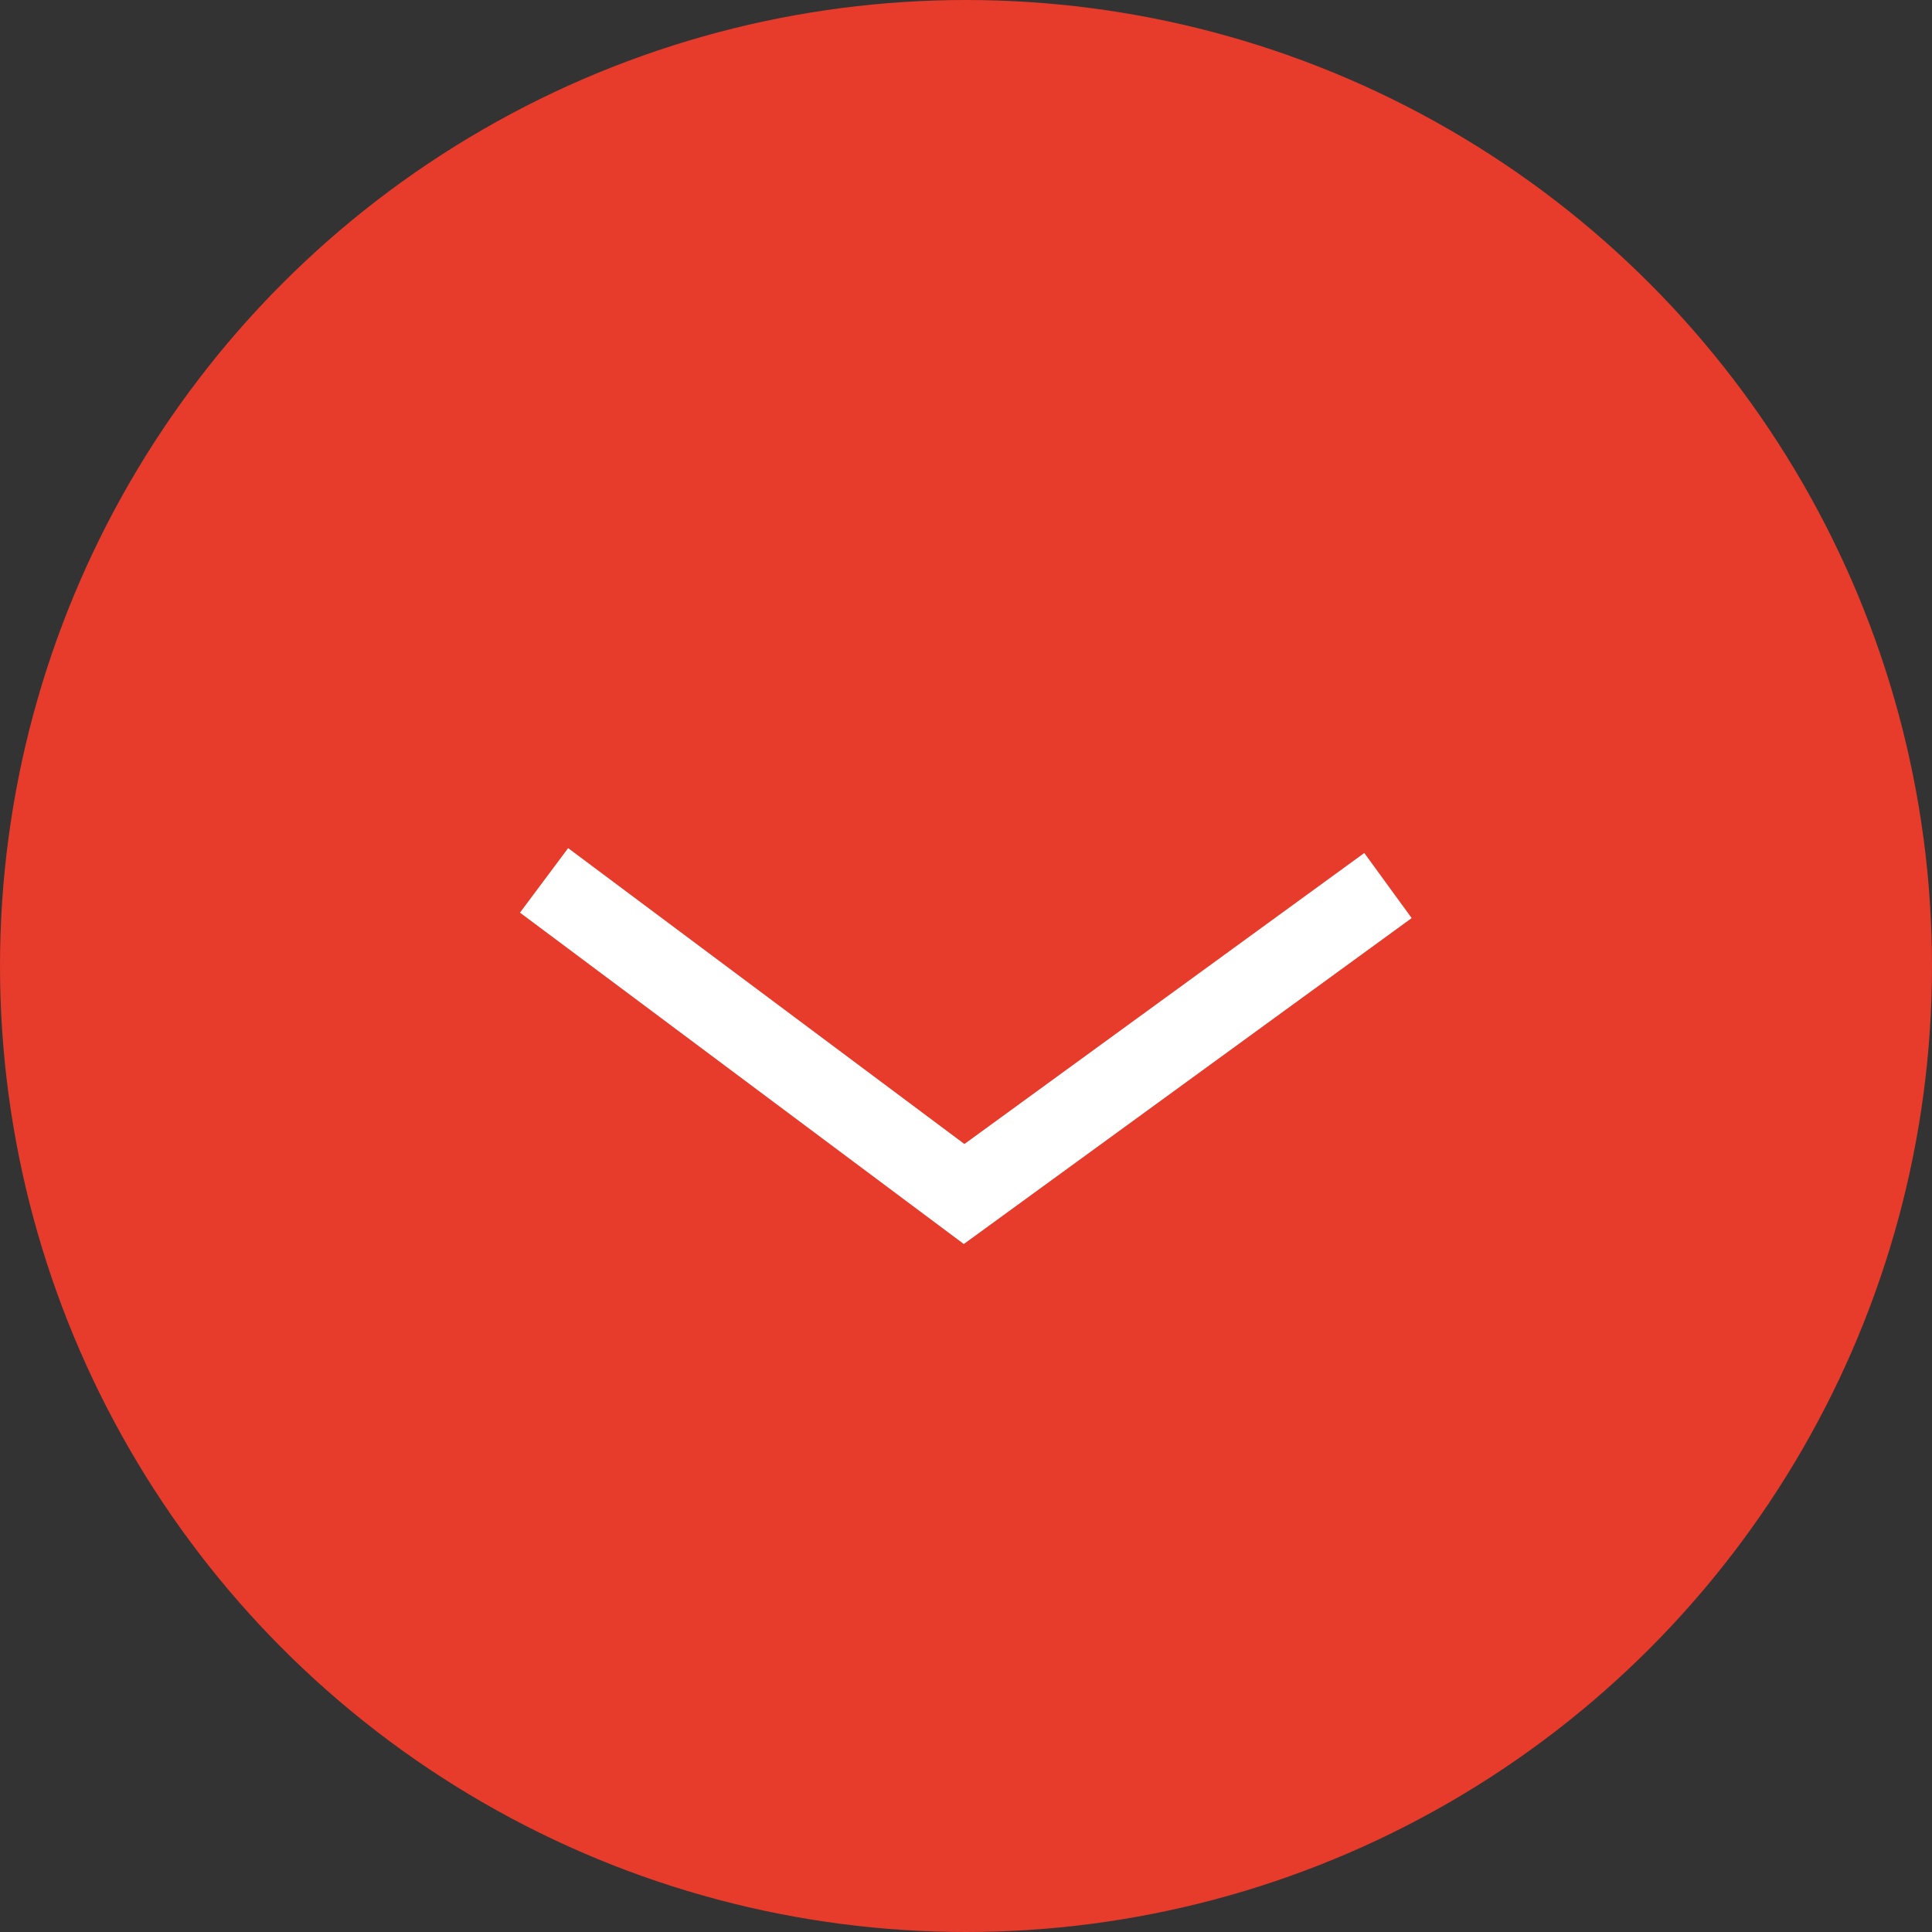 <svg xmlns="http://www.w3.org/2000/svg" width="48" height="48" viewBox="0 0 48 48"><rect x="0" y="0" width="48" height="48" fill="#333333" stroke="none"/><defs><style>.a,.b{fill:#e73b2b;}.b{stroke:#fff;stroke-width:2px;}</style></defs><g transform="translate(-943.113 -695.113)"><circle class="a" cx="24" cy="24" r="24" transform="translate(943.113 695.113)"/><path class="b" d="M258.99,374.753l-10.531,7.664-10.436-7.792" transform="translate(718.607 342.361)"/></g></svg>